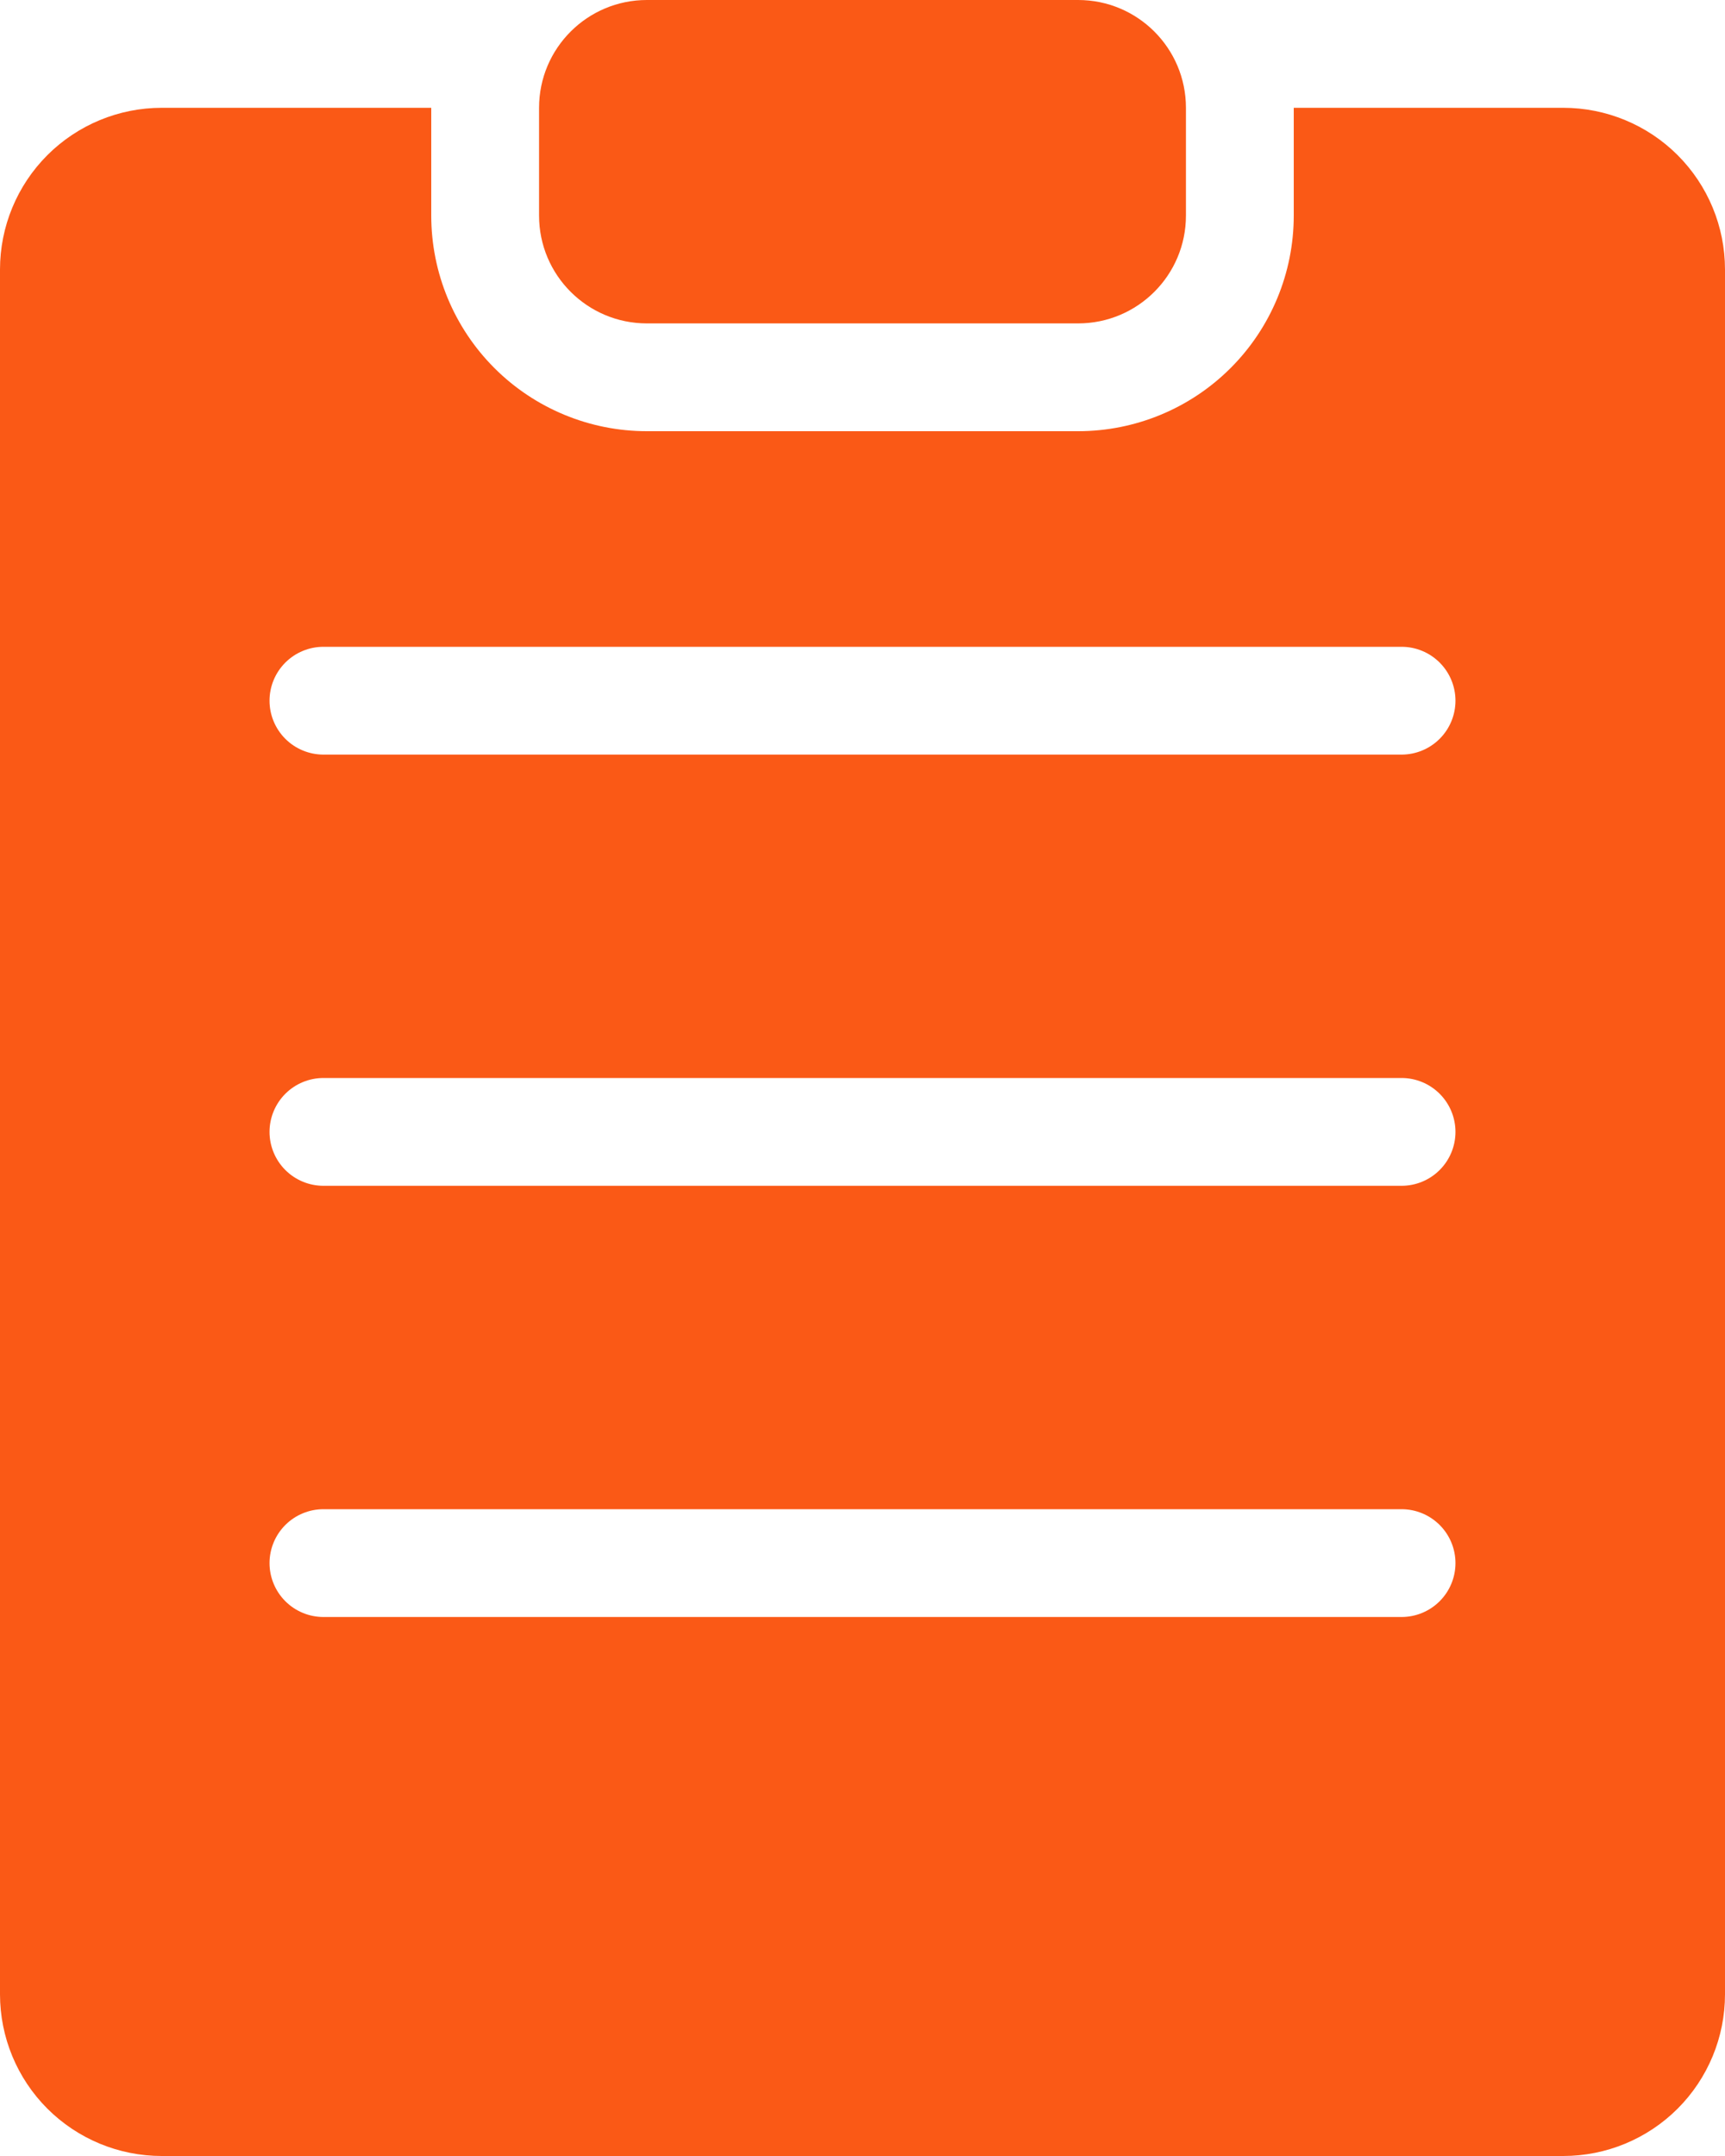 <svg width="64" height="80" viewBox="0 0 64 80" fill="none" xmlns="http://www.w3.org/2000/svg">
<path d="M40 0H24C21.791 0 20 1.791 20 4V8C20 10.209 21.791 12 24 12H40C42.209 12 44 10.209 44 8V4C44 1.791 42.209 0 40 0Z" fill="#FA5916"/>
<path d="M58 4H48V8C48 10.122 47.157 12.157 45.657 13.657C44.157 15.157 42.122 16 40 16H24C21.878 16 19.843 15.157 18.343 13.657C16.843 12.157 16 10.122 16 8V4H6C4.409 4 2.883 4.632 1.757 5.757C0.632 6.883 0 8.409 0 10V74C0 75.591 0.632 77.117 1.757 78.243C2.883 79.368 4.409 80 6 80H58C59.591 80 61.117 79.368 62.243 78.243C63.368 77.117 64 75.591 64 74V10C64 8.409 63.368 6.883 62.243 5.757C61.117 4.632 59.591 4 58 4ZM52 60H12C11.47 60 10.961 59.789 10.586 59.414C10.211 59.039 10 58.53 10 58C10 57.47 10.211 56.961 10.586 56.586C10.961 56.211 11.47 56 12 56H52C52.531 56 53.039 56.211 53.414 56.586C53.789 56.961 54 57.47 54 58C54 58.53 53.789 59.039 53.414 59.414C53.039 59.789 52.531 60 52 60ZM52 44H12C11.47 44 10.961 43.789 10.586 43.414C10.211 43.039 10 42.53 10 42C10 41.47 10.211 40.961 10.586 40.586C10.961 40.211 11.47 40 12 40H52C52.531 40 53.039 40.211 53.414 40.586C53.789 40.961 54 41.47 54 42C54 42.53 53.789 43.039 53.414 43.414C53.039 43.789 52.531 44 52 44ZM52 28H12C11.47 28 10.961 27.789 10.586 27.414C10.211 27.039 10 26.53 10 26C10 25.47 10.211 24.961 10.586 24.586C10.961 24.211 11.47 24 12 24H52C52.531 24 53.039 24.211 53.414 24.586C53.789 24.961 54 25.47 54 26C54 26.53 53.789 27.039 53.414 27.414C53.039 27.789 52.531 28 52 28Z" fill="#FA5916"/>
</svg>
